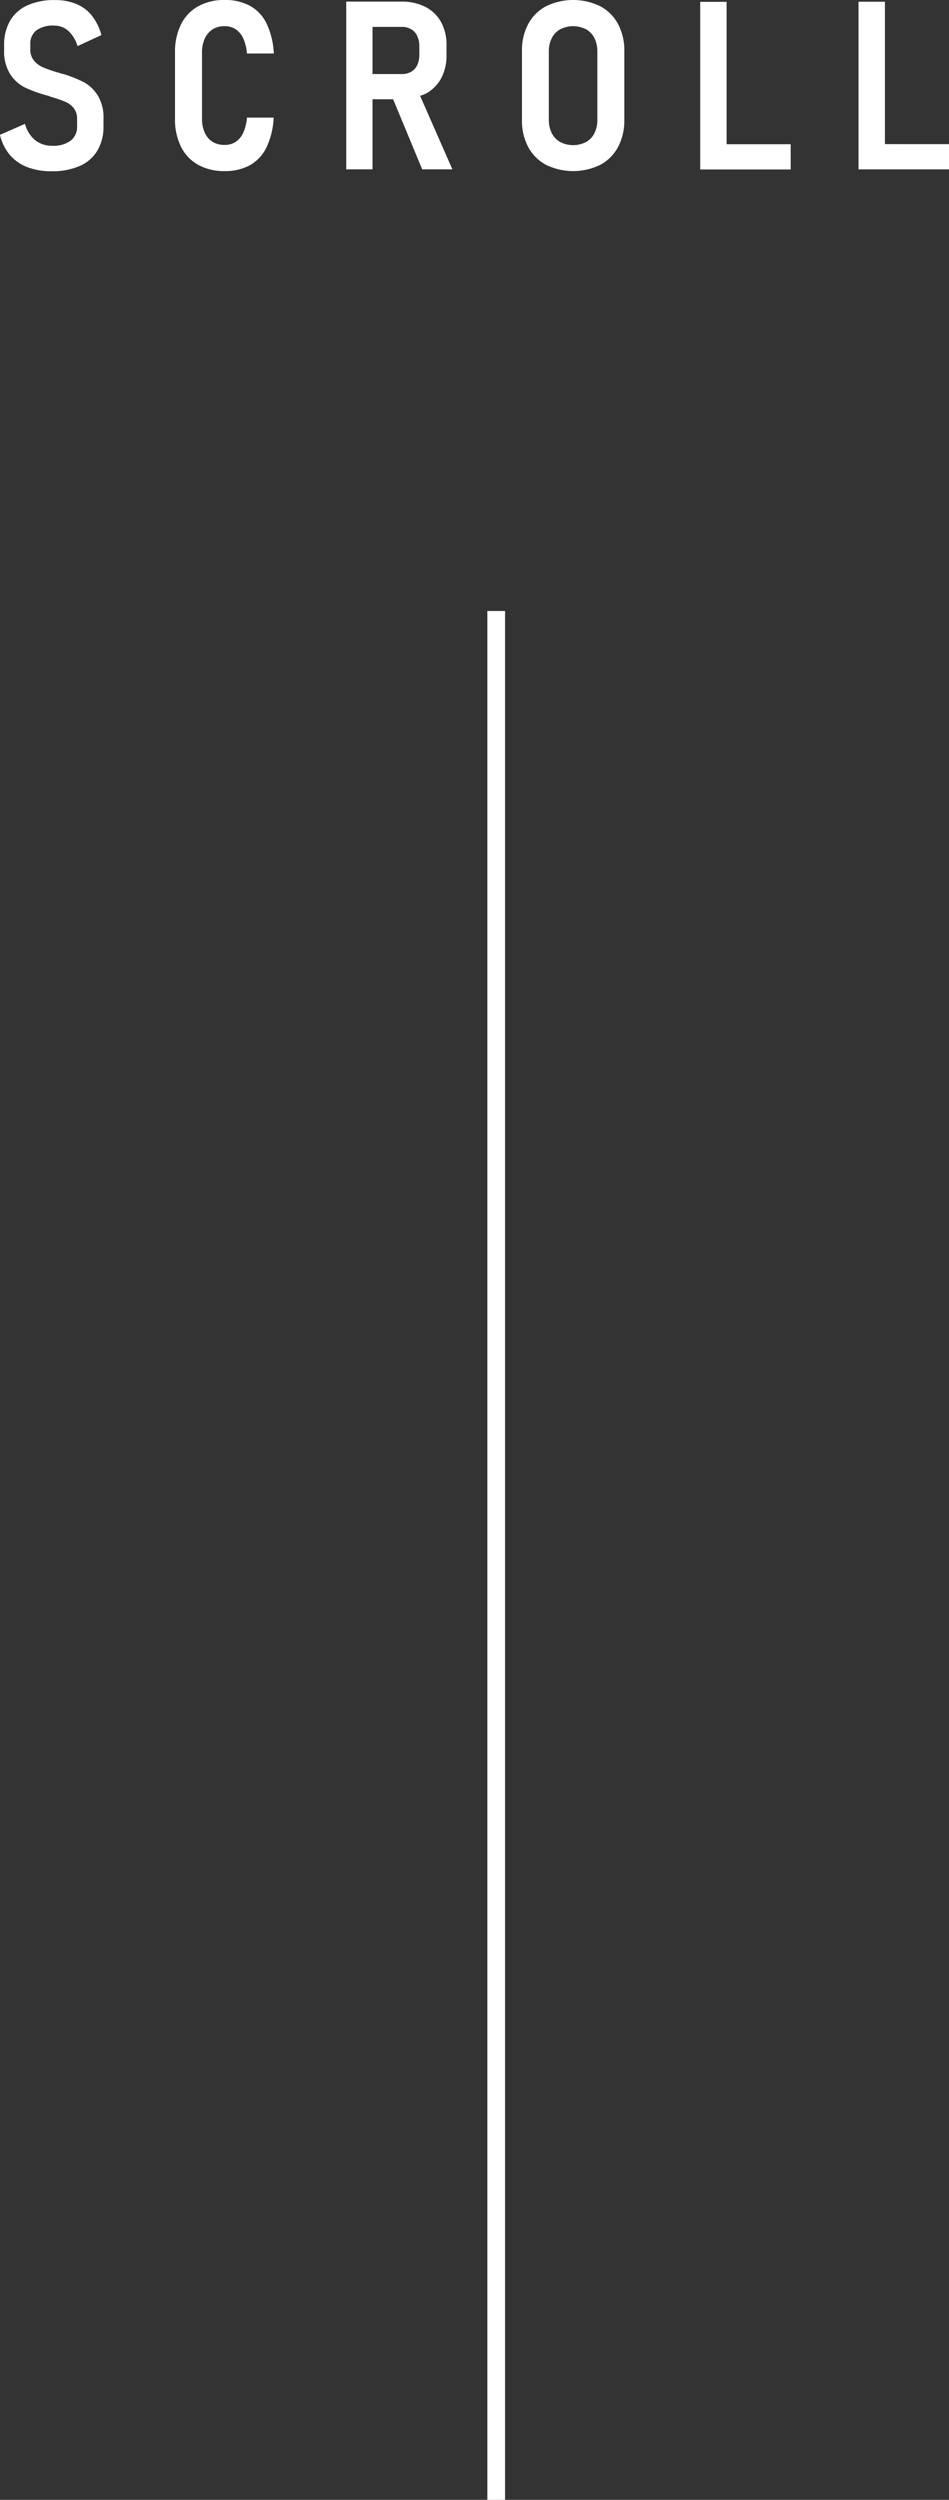 <svg xmlns="http://www.w3.org/2000/svg" width="40.205" height="105.878" viewBox="0 0 40.205 105.878">
  <rect x="0" y="0" width="40.205" height="105.878" fill="#333333" stroke="none"/>
  <g id="グループ_2093" data-name="グループ 2093" transform="translate(-939.478 -1137.122)">
    <rect id="長方形_916" data-name="長方形 916" width="0.75" height="80" transform="translate(960.125 1163)" fill="#fff"/>
    <path id="パス_3457" data-name="パス 3457" d="M943.035,1140.606a5.28,5.28,0,0,0-.891-.354.272.272,0,0,0-.039-.007c-.013,0-.028,0-.044-.008a.262.262,0,0,0-.049-.022c-.016-.005-.033-.008-.049-.012a5.9,5.9,0,0,1-.651-.224,1.056,1.056,0,0,1-.394-.289.716.716,0,0,1-.156-.478v-.225a.7.7,0,0,1,.261-.581,1.19,1.19,0,0,1,.745-.2.881.881,0,0,1,.6.22,1.423,1.423,0,0,1,.395.649l1.011-.468a2.251,2.251,0,0,0-.4-.816,1.644,1.644,0,0,0-.662-.5,2.343,2.343,0,0,0-.911-.166,2.749,2.749,0,0,0-1.159.222,1.609,1.609,0,0,0-.735.652,1.992,1.992,0,0,0-.254,1.035v.2a1.812,1.812,0,0,0,.259,1.032,1.6,1.6,0,0,0,.627.564,5.494,5.494,0,0,0,.955.342l.058.015.017.009.017.01q.392.117.63.215a.934.934,0,0,1,.384.278.715.715,0,0,1,.144.459v.313a.731.731,0,0,1-.274.61,1.214,1.214,0,0,1-.766.215,1.147,1.147,0,0,1-.735-.234,1.347,1.347,0,0,1-.432-.694l-1.06.464a2.021,2.021,0,0,0,.415.847,1.827,1.827,0,0,0,.74.52,2.791,2.791,0,0,0,1.033.176,2.87,2.87,0,0,0,1.188-.222,1.626,1.626,0,0,0,.75-.652,1.973,1.973,0,0,0,.259-1.035v-.317a1.778,1.778,0,0,0-.242-.982A1.592,1.592,0,0,0,943.035,1140.606Z" fill="#fff"/>
    <path id="パス_3458" data-name="パス 3458" d="M948.153,1138.755a.906.906,0,0,1,.329-.388.927.927,0,0,1,.511-.137.835.835,0,0,1,.468.13.911.911,0,0,1,.323.388,1.913,1.913,0,0,1,.156.64h1.138a3.307,3.307,0,0,0-.3-1.255,1.7,1.7,0,0,0-.7-.759,2.18,2.18,0,0,0-1.086-.252,2.231,2.231,0,0,0-1.123.269,1.774,1.774,0,0,0-.725.769,2.623,2.623,0,0,0-.252,1.194v2.788a2.61,2.61,0,0,0,.252,1.191,1.785,1.785,0,0,0,.725.767,2.24,2.24,0,0,0,1.123.268,2.183,2.183,0,0,0,1.079-.251,1.733,1.733,0,0,0,.7-.76,3.285,3.285,0,0,0,.3-1.254H949.94a1.913,1.913,0,0,1-.156.639.913.913,0,0,1-.32.388.836.836,0,0,1-.471.13.951.951,0,0,1-.511-.132.866.866,0,0,1-.329-.386,1.42,1.42,0,0,1-.117-.6v-2.788A1.413,1.413,0,0,1,948.153,1138.755Z" fill="#fff"/>
    <path id="パス_3459" data-name="パス 3459" d="M957.494,1141.1a1.6,1.6,0,0,0,.667-.649,2.032,2.032,0,0,0,.234-1v-.415a1.984,1.984,0,0,0-.234-.984,1.581,1.581,0,0,0-.664-.639,2.188,2.188,0,0,0-1.016-.223h-2.334v7.105h1.113v-2.969h.873l1.232,2.969h1.279l-1.369-3.116A2.083,2.083,0,0,0,957.494,1141.1Zm-2.234-2.839h1.245a.75.75,0,0,1,.393.1.645.645,0,0,1,.257.286,1,1,0,0,1,.088.429v.386a1.018,1.018,0,0,1-.093.427.629.629,0,0,1-.256.274.784.784,0,0,1-.389.095H955.26Z" fill="#fff"/>
    <path id="パス_3460" data-name="パス 3460" d="M964.907,1137.386a2.625,2.625,0,0,0-2.295,0,1.836,1.836,0,0,0-.755.752,2.374,2.374,0,0,0-.266,1.152v2.91a2.379,2.379,0,0,0,.266,1.15,1.829,1.829,0,0,0,.755.754,2.625,2.625,0,0,0,2.295,0,1.827,1.827,0,0,0,.754-.754,2.379,2.379,0,0,0,.266-1.15v-2.91a2.374,2.374,0,0,0-.266-1.152A1.834,1.834,0,0,0,964.907,1137.386Zm-.122,4.8a1.28,1.28,0,0,1-.122.576.877.877,0,0,1-.357.376,1.2,1.2,0,0,1-1.094,0,.885.885,0,0,1-.358-.376,1.254,1.254,0,0,1-.125-.576v-2.876a1.243,1.243,0,0,1,.125-.572.884.884,0,0,1,.358-.376,1.207,1.207,0,0,1,1.094,0,.876.876,0,0,1,.357.376,1.269,1.269,0,0,1,.122.572Z" fill="#fff"/>
    <path id="パス_3461" data-name="パス 3461" d="M970.261,1137.2h-1.118v7.1h3.833v-1.069h-2.715Z" fill="#fff"/>
    <path id="パス_3462" data-name="パス 3462" d="M976.968,1143.226v-6.03H975.85v7.1h3.833v-1.069Z" fill="#fff"/>
  </g>
</svg>
